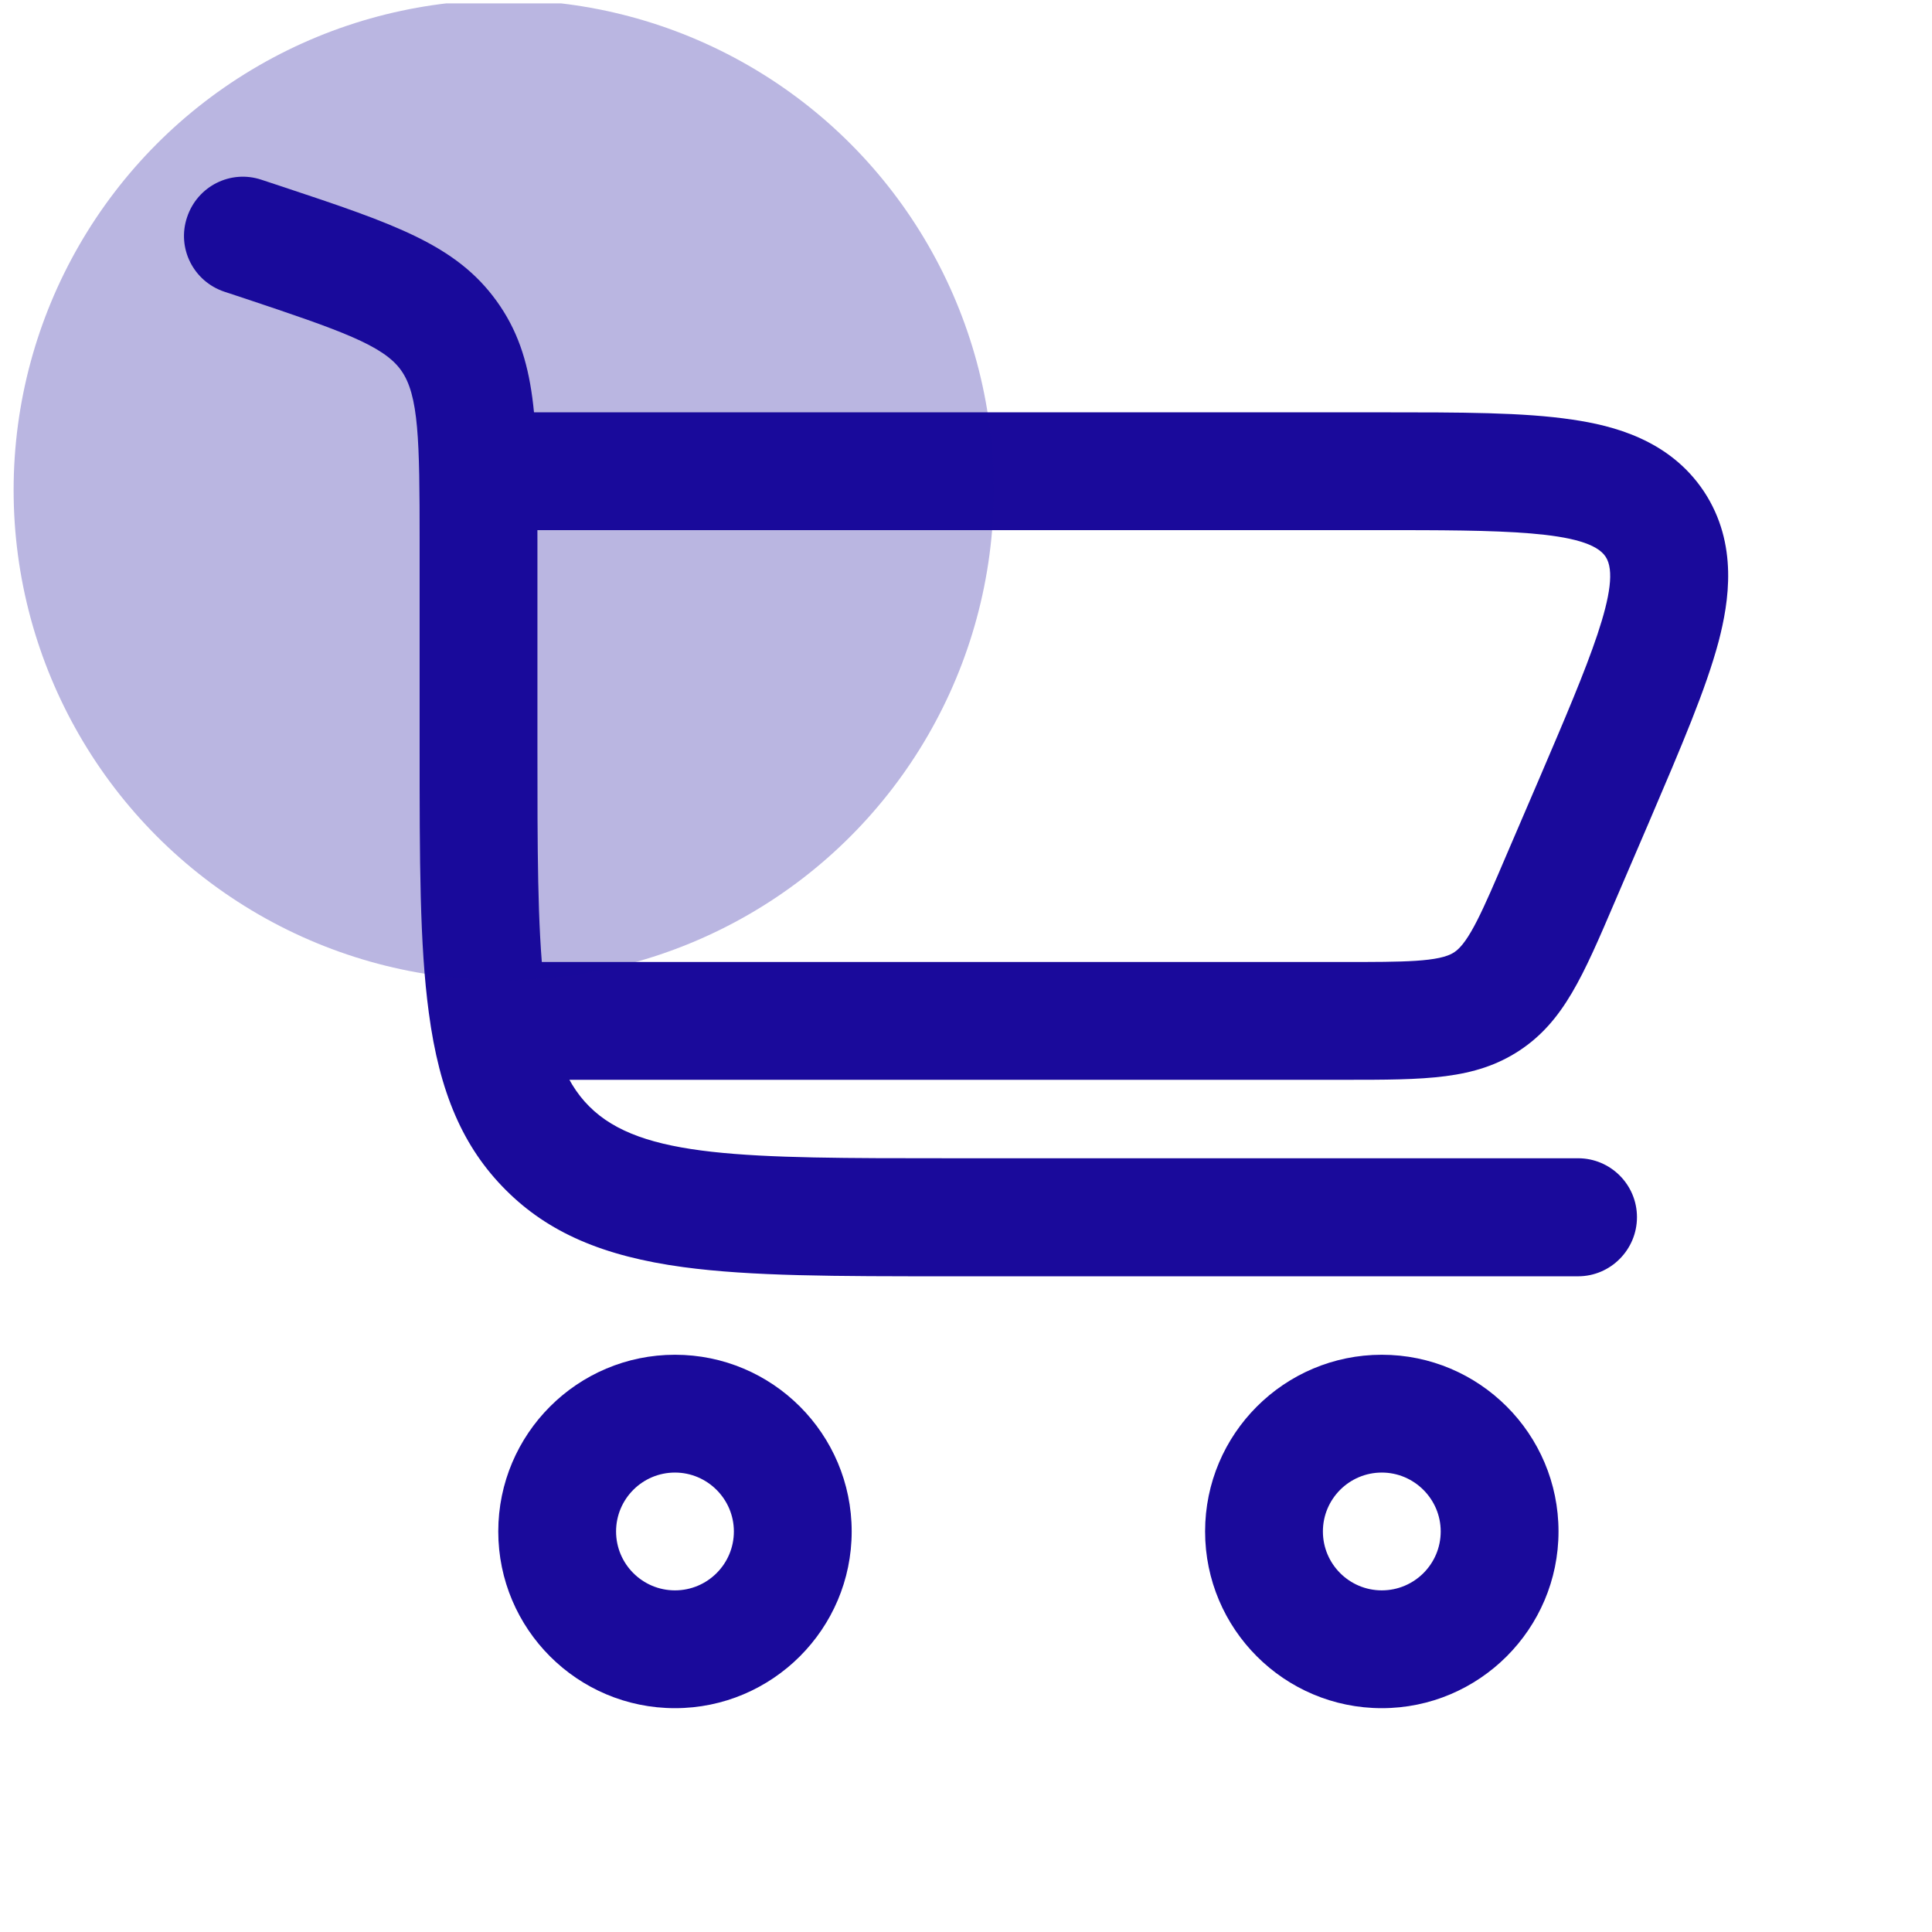 <svg width="41" height="41" viewBox="0 0 41 41" fill="none" xmlns="http://www.w3.org/2000/svg">
<g clip-path="url(#clip0_238_337)">
<path d="M33.489 27.085H20.154C17.709 27.085 15.944 27.085 14.499 26.89C12.8 26.66 11.634 26.155 10.735 25.255C9.829 24.35 9.325 23.19 9.1 21.49C8.905 20.045 8.905 18.28 8.905 15.835V11.475C8.905 9.345 8.889 8.38 8.509 7.855C8.134 7.33 7.22 7.01 5.199 6.335L4.76 6.19C4.104 5.97 3.749 5.265 3.97 4.61C4.189 3.95 4.894 3.595 5.55 3.815L5.989 3.96C8.364 4.75 9.675 5.19 10.54 6.39C11.405 7.59 11.405 8.97 11.405 11.47V15.83C11.405 20.195 11.405 22.385 12.505 23.48C13.604 24.58 15.794 24.58 20.154 24.58H33.489C34.179 24.58 34.739 25.14 34.739 25.83C34.739 26.52 34.179 27.085 33.489 27.085Z" fill="#1A0A9B"/>
<path d="M14.324 36.25C12.254 36.25 10.574 34.57 10.574 32.5C10.574 30.43 12.254 28.75 14.324 28.75C16.394 28.75 18.074 30.43 18.074 32.5C18.074 34.57 16.389 36.25 14.324 36.25ZM14.324 31.25C13.634 31.25 13.074 31.81 13.074 32.5C13.074 33.19 13.634 33.75 14.324 33.75C15.014 33.75 15.574 33.19 15.574 32.5C15.574 31.81 15.009 31.25 14.324 31.25Z" fill="#1A0A9B"/>
<path d="M29.324 36.25C27.254 36.25 25.574 34.57 25.574 32.5C25.574 30.43 27.254 28.75 29.324 28.75C31.394 28.75 33.074 30.43 33.074 32.5C33.074 34.57 31.389 36.25 29.324 36.25ZM29.324 31.25C28.634 31.25 28.074 31.81 28.074 32.5C28.074 33.19 28.634 33.75 29.324 33.75C30.014 33.75 30.574 33.19 30.574 32.5C30.574 31.81 30.009 31.25 29.324 31.25Z" fill="#1A0A9B"/>
<path d="M28.524 22.915H10.154V20.415H28.524C29.784 20.415 30.549 20.415 30.859 20.21C31.174 20.005 31.474 19.305 31.969 18.145L32.684 16.48C33.704 14.095 34.444 12.375 34.074 11.815C33.704 11.25 31.829 11.25 29.239 11.25H10.154V8.75H29.239C31.034 8.75 32.329 8.75 33.369 8.905C34.219 9.03 35.429 9.325 36.164 10.435C36.894 11.545 36.689 12.775 36.474 13.605C36.204 14.62 35.694 15.81 34.989 17.46L34.274 19.125C33.594 20.715 33.184 21.675 32.244 22.295C31.299 22.915 30.254 22.915 28.524 22.915Z" fill="#1A0A9B"/>
<circle opacity="0.3" cx="10.689" cy="10.4" r="10.4" fill="#1A0A9B"/>
</g>
<defs>
<clipPath id="clip0_238_337">
<rect x="0.289" y="0.072" width="40" height="40" rx="8" fill="white"/>
</clipPath>
</defs>
</svg>
